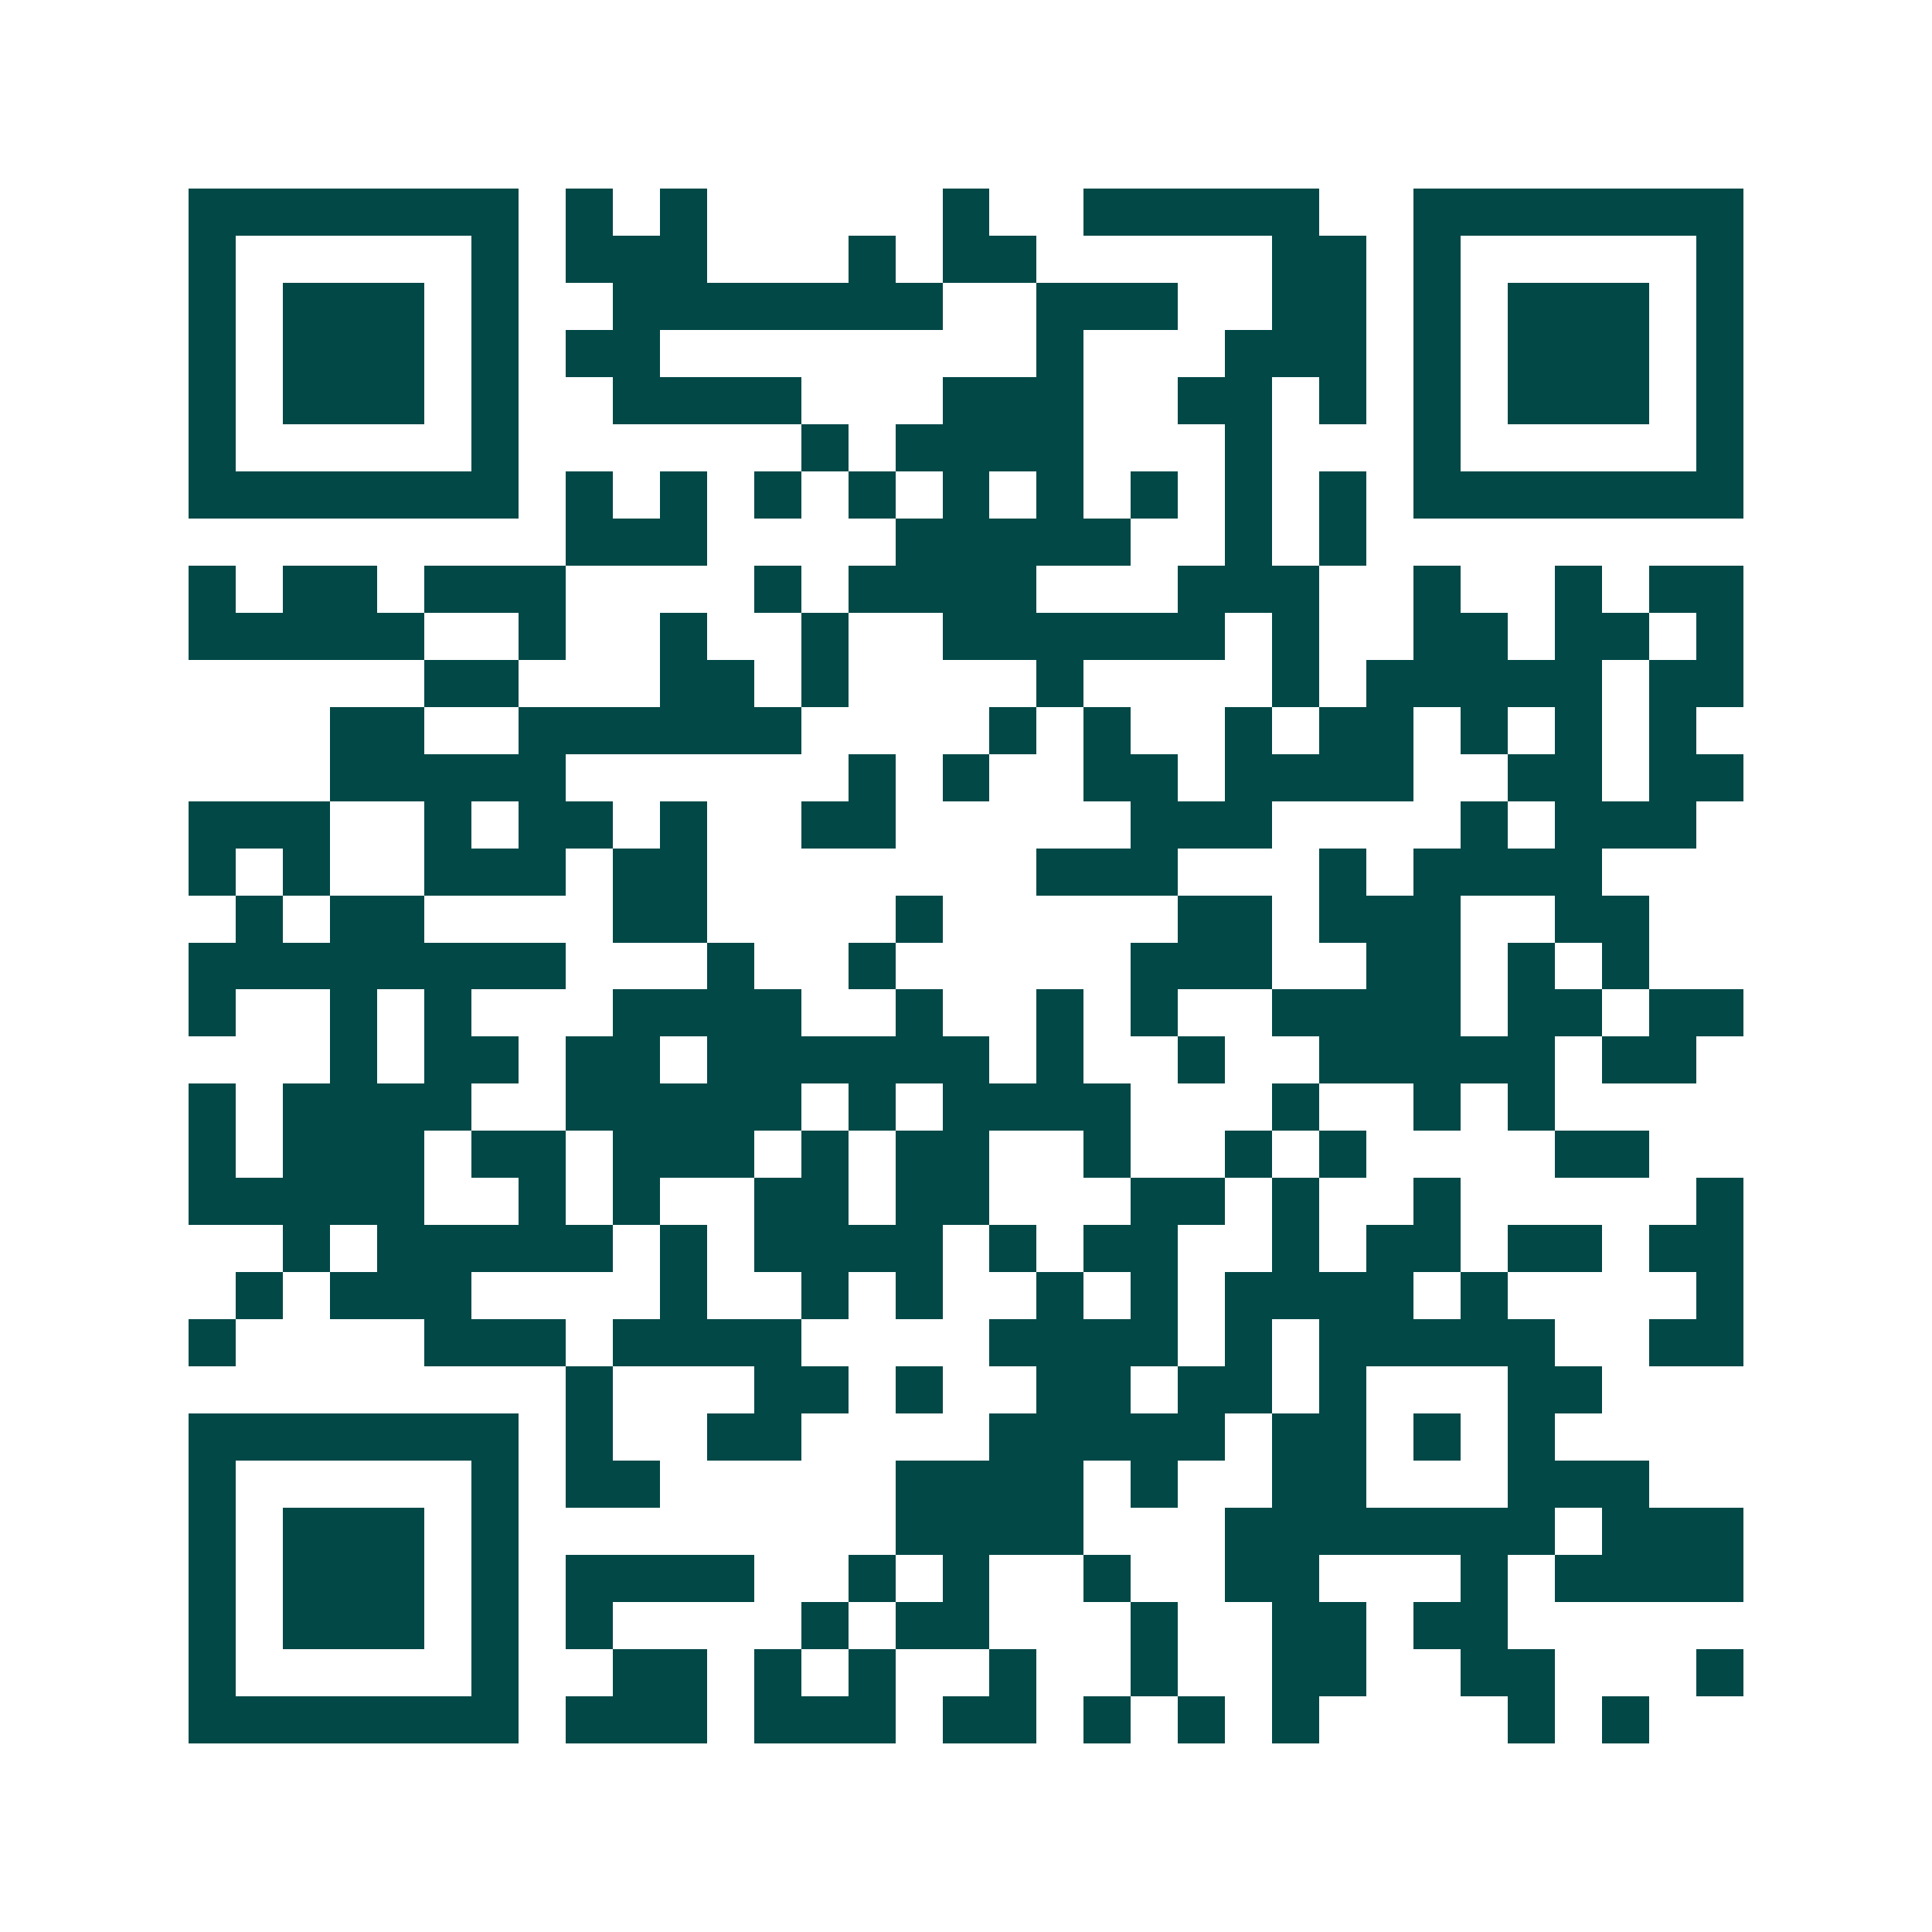 <svg xmlns="http://www.w3.org/2000/svg" width="200" height="200" viewBox="0 0 41 41" shape-rendering="crispEdges"><path fill="#ffffff" d="M0 0h41v41H0z"/><path stroke="#014847" d="M4 4.5h7m1 0h1m1 0h1m5 0h1m2 0h5m2 0h7M4 5.5h1m5 0h1m1 0h3m3 0h1m1 0h2m5 0h2m1 0h1m5 0h1M4 6.5h1m1 0h3m1 0h1m2 0h7m2 0h3m2 0h2m1 0h1m1 0h3m1 0h1M4 7.5h1m1 0h3m1 0h1m1 0h2m8 0h1m3 0h3m1 0h1m1 0h3m1 0h1M4 8.5h1m1 0h3m1 0h1m2 0h4m3 0h3m2 0h2m1 0h1m1 0h1m1 0h3m1 0h1M4 9.5h1m5 0h1m6 0h1m1 0h4m3 0h1m3 0h1m5 0h1M4 10.5h7m1 0h1m1 0h1m1 0h1m1 0h1m1 0h1m1 0h1m1 0h1m1 0h1m1 0h1m1 0h7M12 11.5h3m4 0h5m2 0h1m1 0h1M4 12.5h1m1 0h2m1 0h3m4 0h1m1 0h4m3 0h3m2 0h1m2 0h1m1 0h2M4 13.5h5m2 0h1m2 0h1m2 0h1m2 0h6m1 0h1m2 0h2m1 0h2m1 0h1M9 14.5h2m3 0h2m1 0h1m4 0h1m4 0h1m1 0h5m1 0h2M7 15.5h2m2 0h6m4 0h1m1 0h1m2 0h1m1 0h2m1 0h1m1 0h1m1 0h1M7 16.5h5m6 0h1m1 0h1m2 0h2m1 0h4m2 0h2m1 0h2M4 17.5h3m2 0h1m1 0h2m1 0h1m2 0h2m5 0h3m4 0h1m1 0h3M4 18.5h1m1 0h1m2 0h3m1 0h2m7 0h3m3 0h1m1 0h4M5 19.5h1m1 0h2m4 0h2m4 0h1m5 0h2m1 0h3m2 0h2M4 20.5h8m3 0h1m2 0h1m5 0h3m2 0h2m1 0h1m1 0h1M4 21.5h1m2 0h1m1 0h1m3 0h4m2 0h1m2 0h1m1 0h1m2 0h4m1 0h2m1 0h2M7 22.5h1m1 0h2m1 0h2m1 0h6m1 0h1m2 0h1m2 0h5m1 0h2M4 23.5h1m1 0h4m2 0h5m1 0h1m1 0h4m3 0h1m2 0h1m1 0h1M4 24.5h1m1 0h3m1 0h2m1 0h3m1 0h1m1 0h2m2 0h1m2 0h1m1 0h1m4 0h2M4 25.5h5m2 0h1m1 0h1m2 0h2m1 0h2m3 0h2m1 0h1m2 0h1m5 0h1M6 26.5h1m1 0h5m1 0h1m1 0h4m1 0h1m1 0h2m2 0h1m1 0h2m1 0h2m1 0h2M5 27.5h1m1 0h3m4 0h1m2 0h1m1 0h1m2 0h1m1 0h1m1 0h4m1 0h1m4 0h1M4 28.5h1m4 0h3m1 0h4m4 0h4m1 0h1m1 0h5m2 0h2M12 29.5h1m3 0h2m1 0h1m2 0h2m1 0h2m1 0h1m3 0h2M4 30.5h7m1 0h1m2 0h2m4 0h5m1 0h2m1 0h1m1 0h1M4 31.5h1m5 0h1m1 0h2m5 0h4m1 0h1m2 0h2m3 0h3M4 32.5h1m1 0h3m1 0h1m8 0h4m3 0h7m1 0h3M4 33.5h1m1 0h3m1 0h1m1 0h4m2 0h1m1 0h1m2 0h1m2 0h2m3 0h1m1 0h4M4 34.5h1m1 0h3m1 0h1m1 0h1m4 0h1m1 0h2m3 0h1m2 0h2m1 0h2M4 35.5h1m5 0h1m2 0h2m1 0h1m1 0h1m2 0h1m2 0h1m2 0h2m2 0h2m3 0h1M4 36.5h7m1 0h3m1 0h3m1 0h2m1 0h1m1 0h1m1 0h1m4 0h1m1 0h1"/></svg>
